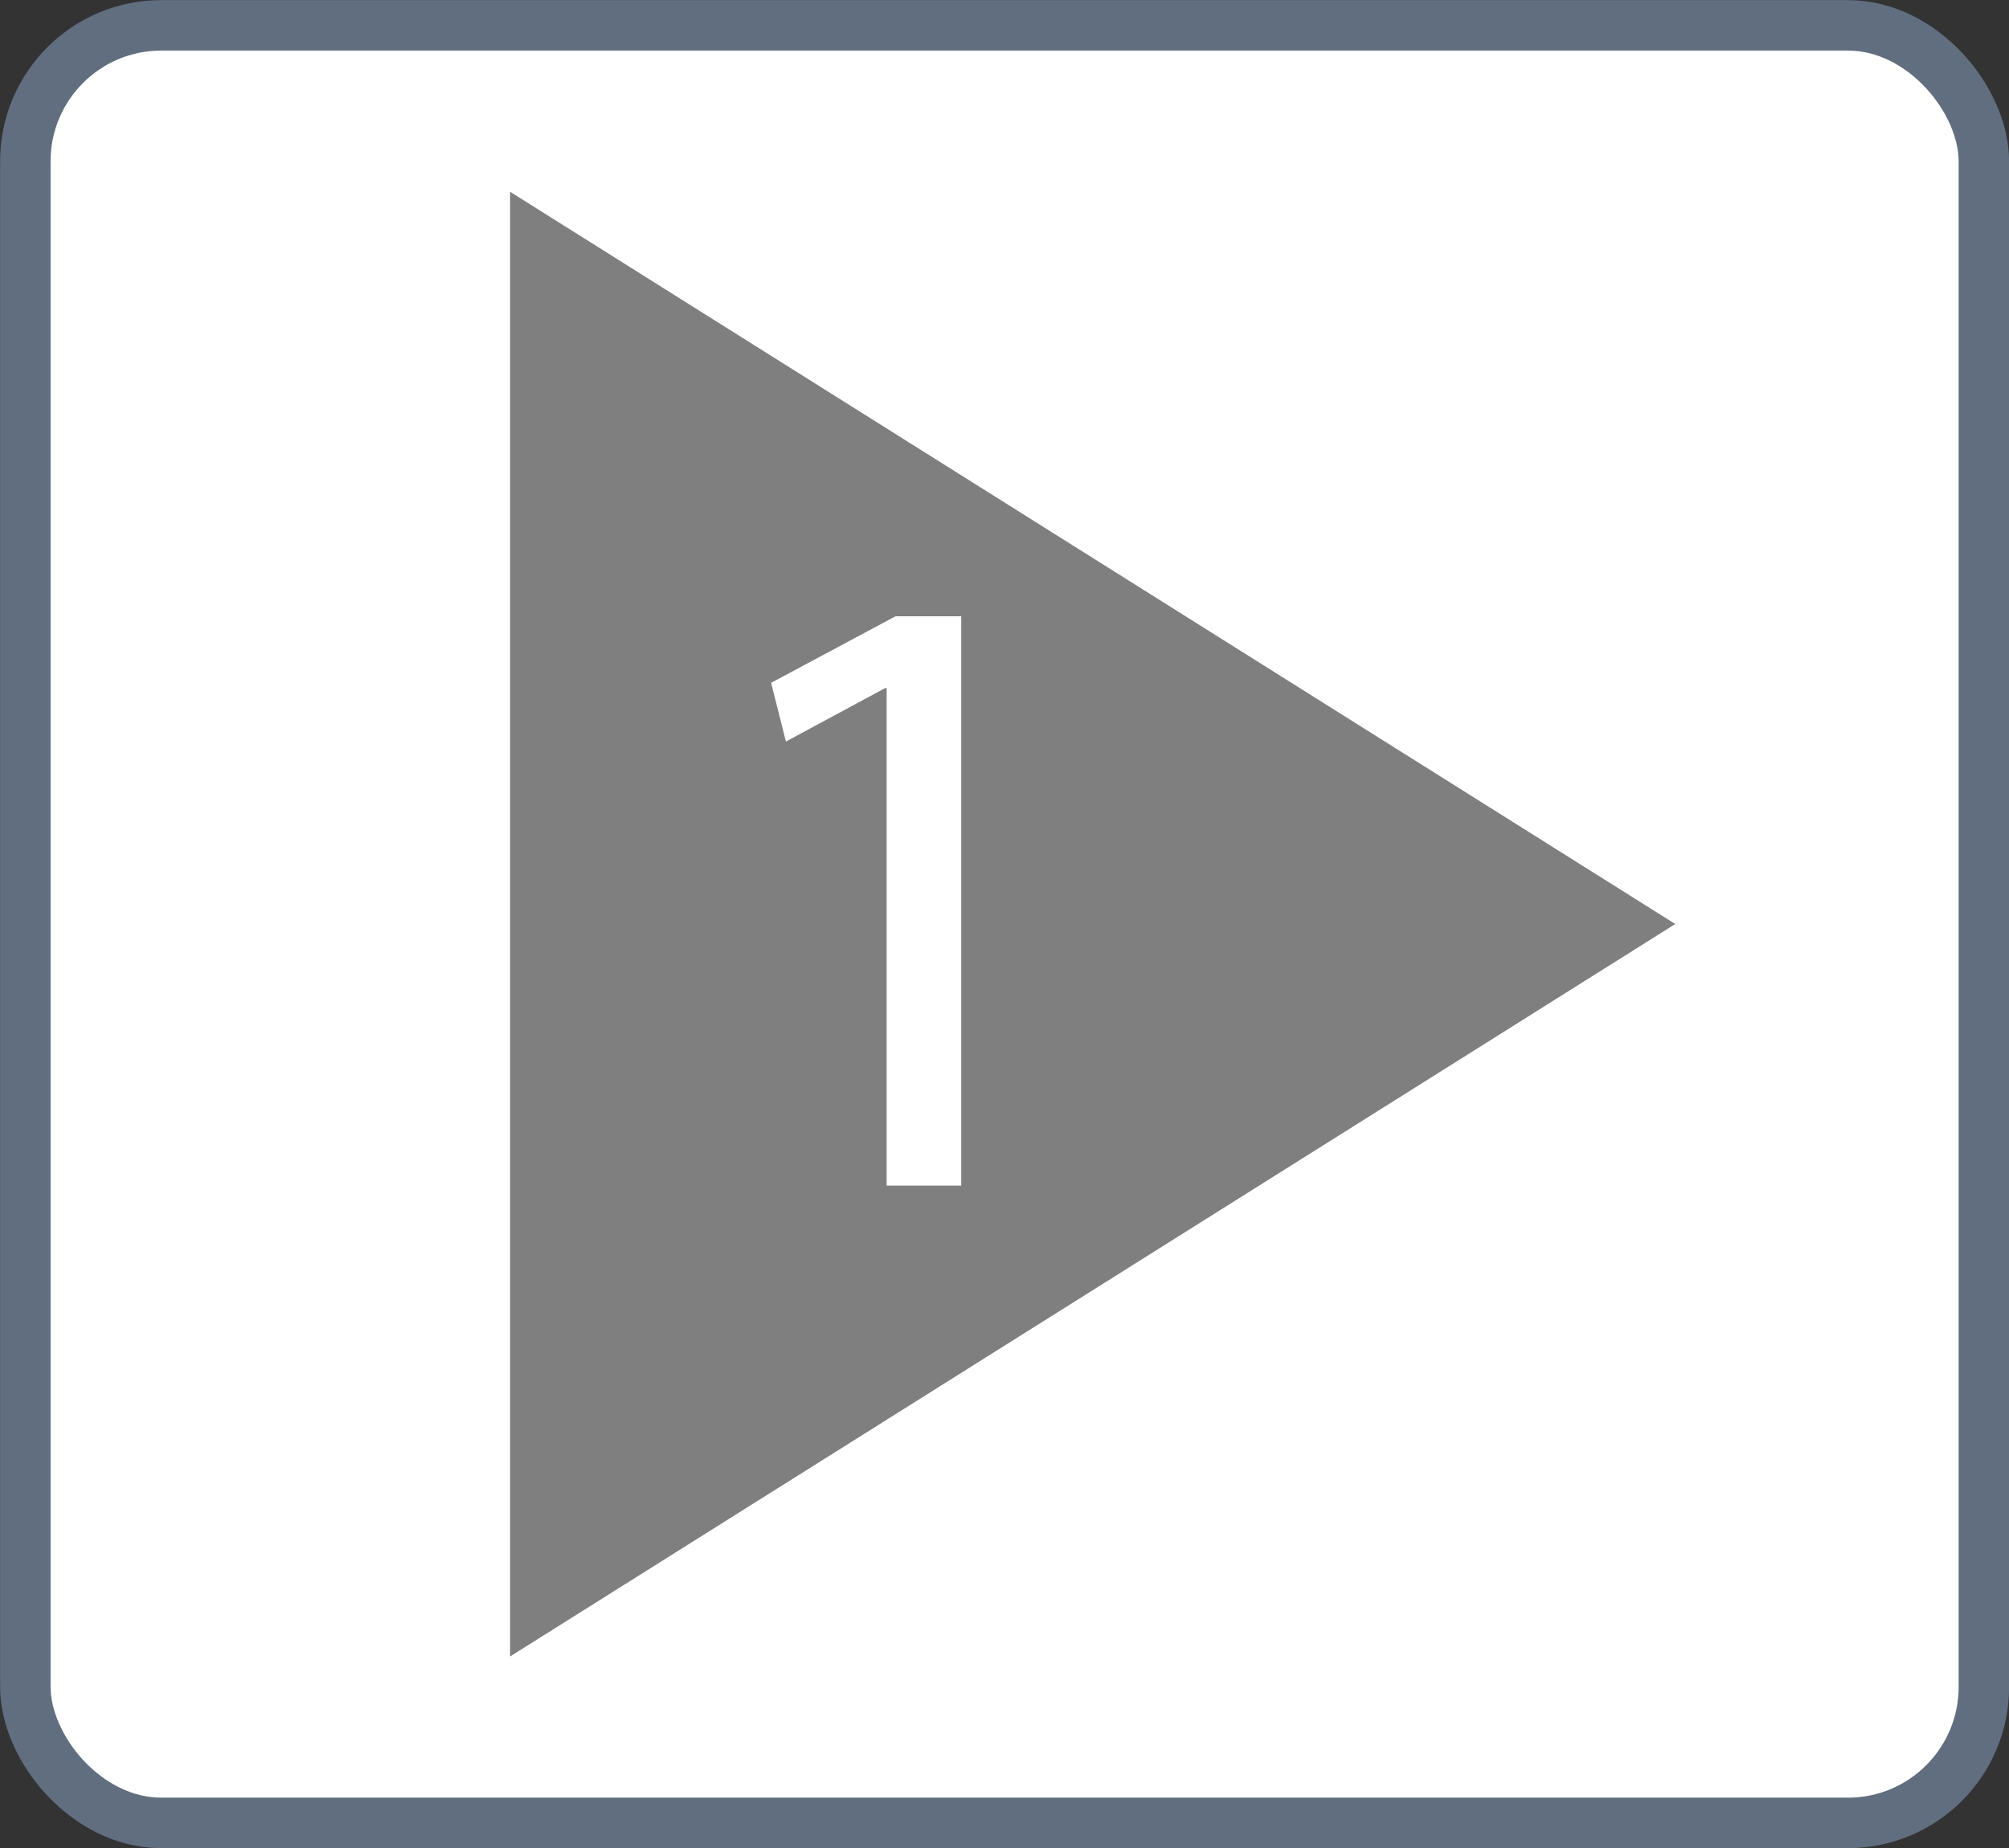 <?xml version="1.0" encoding="UTF-8"?>
<svg id="Layer_2" data-name="Layer 2" xmlns="http://www.w3.org/2000/svg" viewBox="0 0 97.52 89.72">
  <rect x="0" y="0" width="97.52" height="89.72" fill="#333333" stroke="none"/>
  <defs>
    <style>
      .cls-1, .cls-2 {
        fill: #fff;
      }

      .cls-3 {
        fill: #7f7f7f;
      }

      .cls-2 {
        stroke: #606e80;
        stroke-miterlimit: 10;
        stroke-width: 2.45px;
      }
    </style>
  </defs>
  <g id="Layer_1-2" data-name="Layer 1">
    <g>
      <rect class="cls-2" x="1.23" y="1.23" width="95.07" height="87.27" rx="6.6" ry="6.6"/>
      <g>
        <polygon class="cls-3" points="24.76 80.42 81.32 44.86 24.76 9.31 24.76 80.42"/>
        <path class="cls-1" d="M43.04,33.41h-.08l-4.81,2.59-.72-2.85,6.04-3.23h3.19v27.64h-3.62v-24.15Z"/>
      </g>
    </g>
  </g>
</svg>